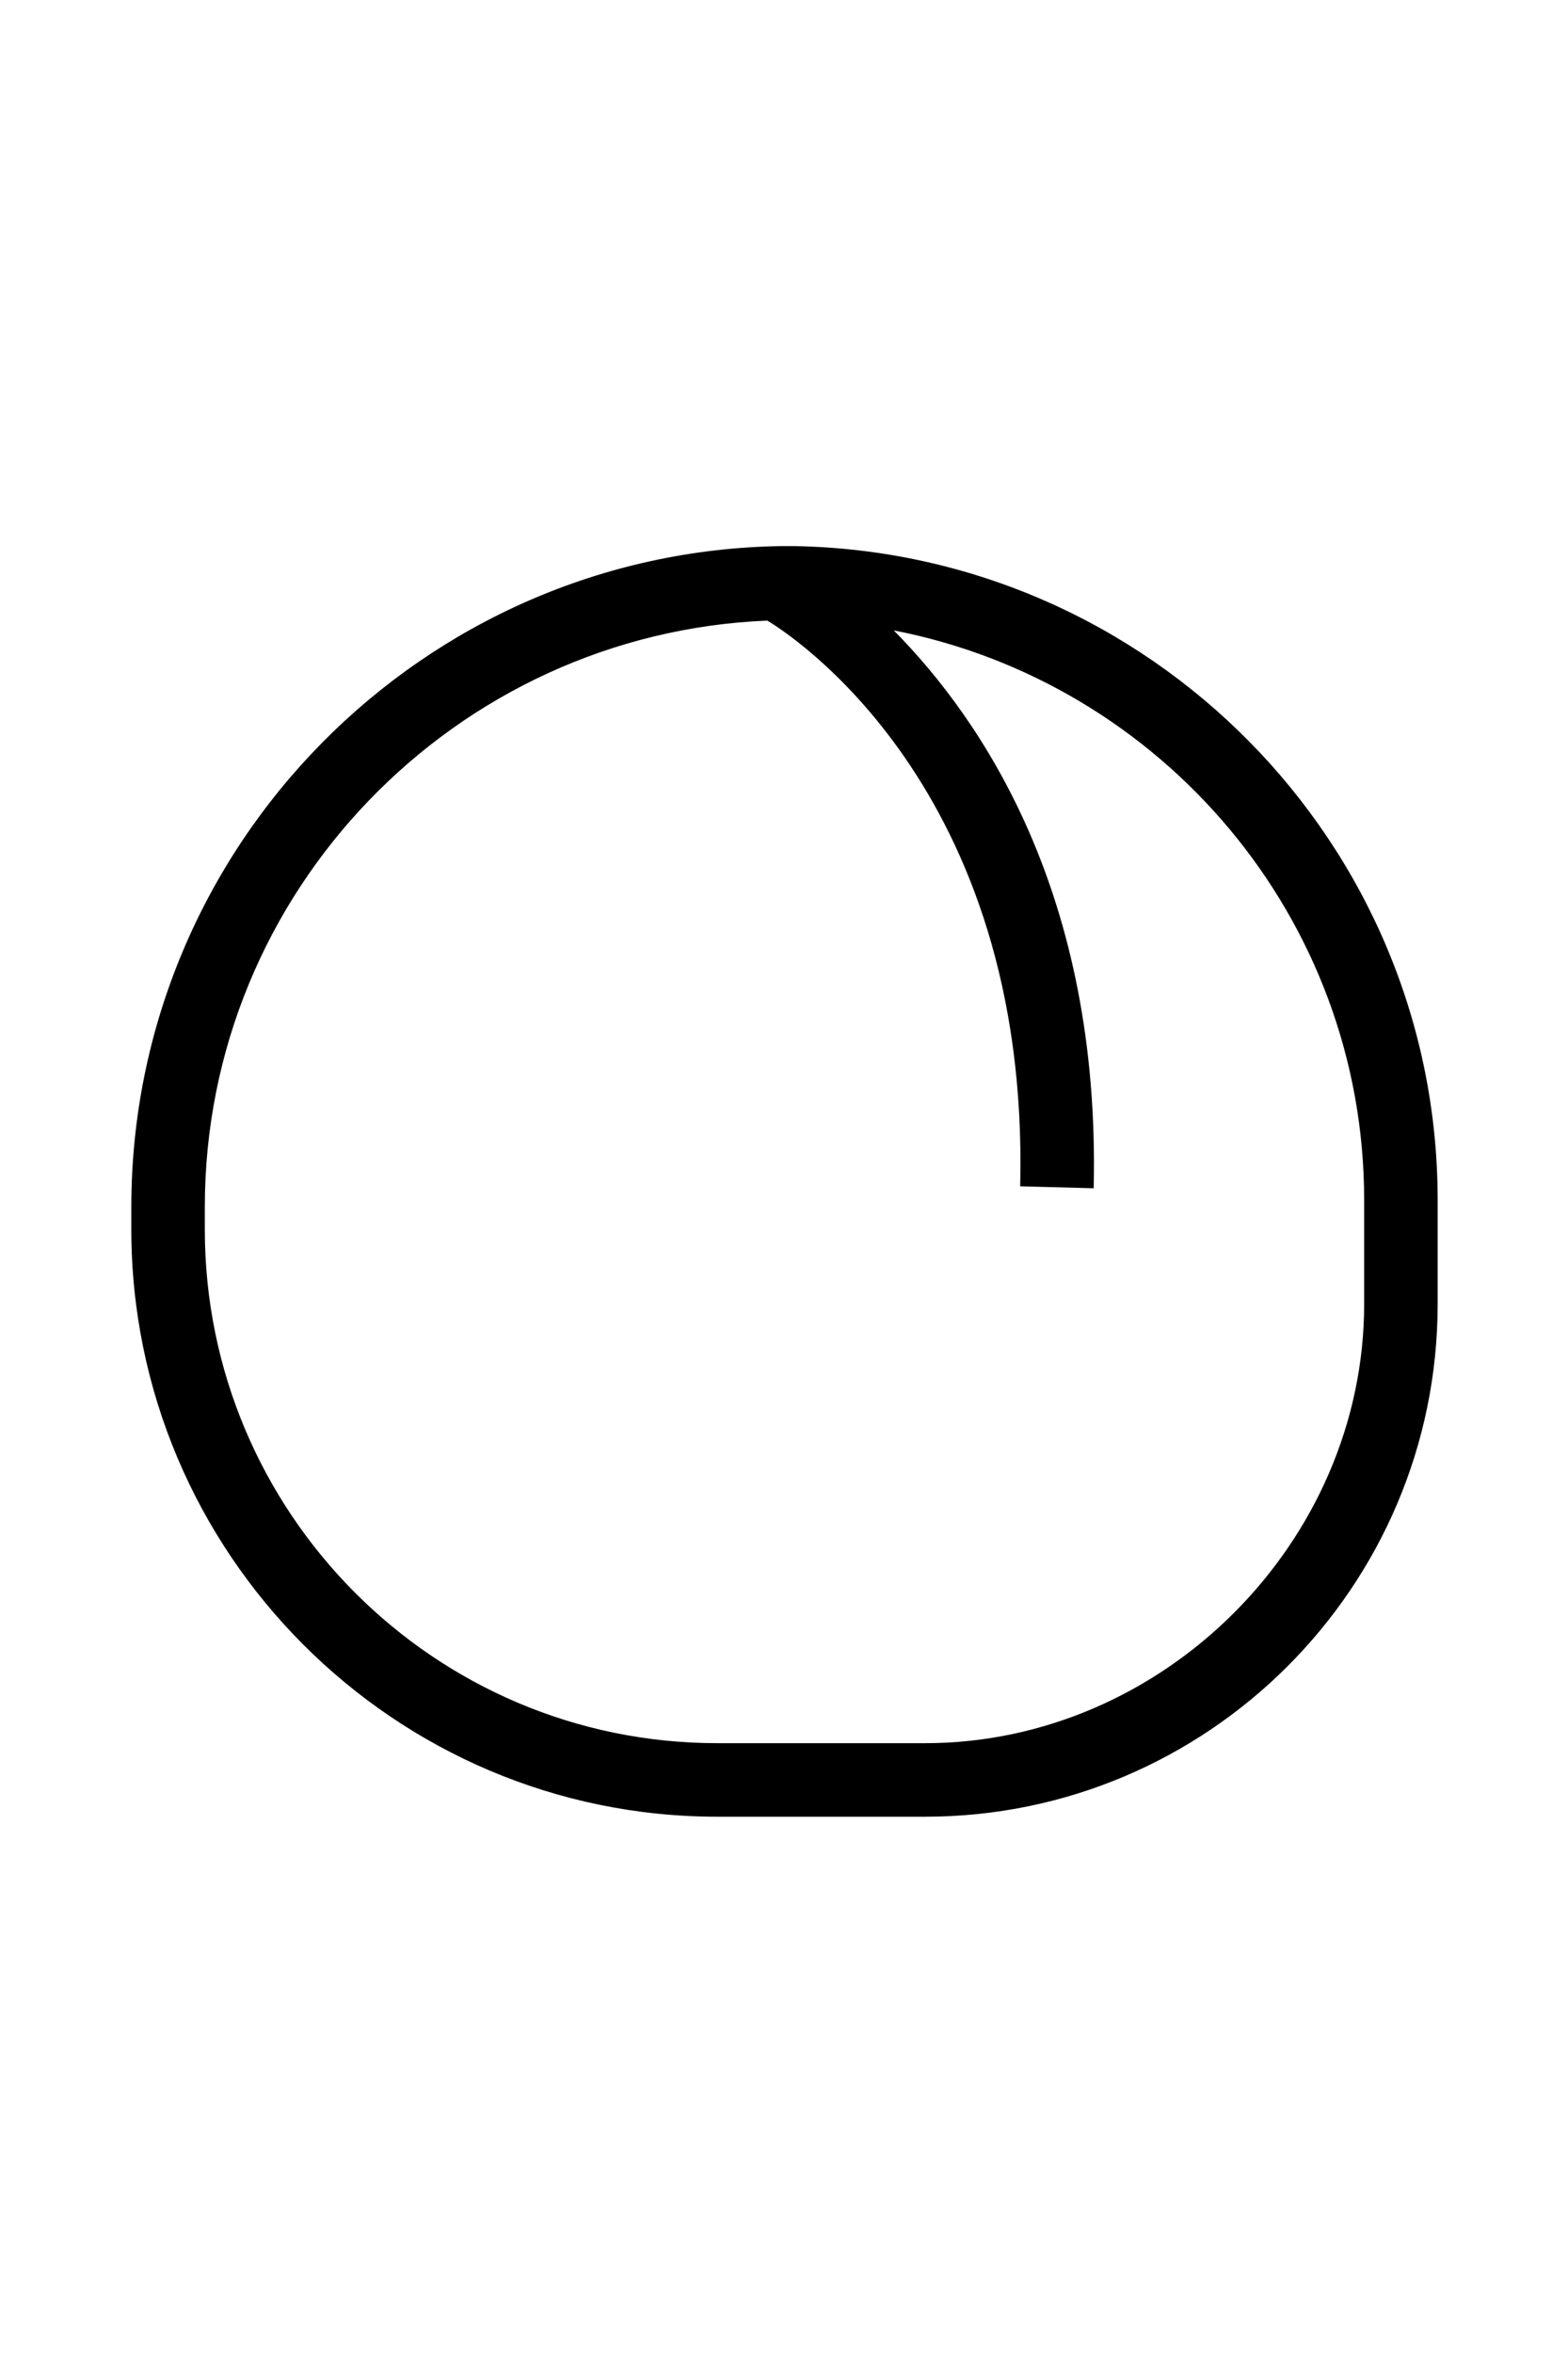 <?xml version="1.0" encoding="UTF-8"?>
<svg id="Calque_2" data-name="Calque 2" xmlns="http://www.w3.org/2000/svg" viewBox="0 0 16 24">
  <defs>
    <style>
      .cls-1 {
        fill: none;
      }
    </style>
  </defs>
  <g id="Calque_1-2" data-name="Calque 1">
    <g>
      <path d="M8.1,5.57s-.02,0-.02,0h-.08s-.02,0-.02,0c-3.67.05-6.64,3.06-6.64,6.74v.23c0,3.3,2.68,5.99,5.98,5.99h2.12c2.88,0,5.23-2.34,5.23-5.23v-1.06c0-3.64-2.94-6.61-6.57-6.67ZM13.92,13.3c0,2.43-2.05,4.48-4.48,4.48h-2.12c-2.89,0-5.23-2.35-5.23-5.24v-.23c0-3.22,2.56-5.85,5.74-5.98.2.12,2.68,1.68,2.58,5.77l.75.02c.07-3-1.14-4.78-2.04-5.69,2.73.53,4.8,2.93,4.8,5.81v1.06Z"/>
      <rect class="cls-1" width="16" height="24"/>
    </g>
  </g>
</svg>